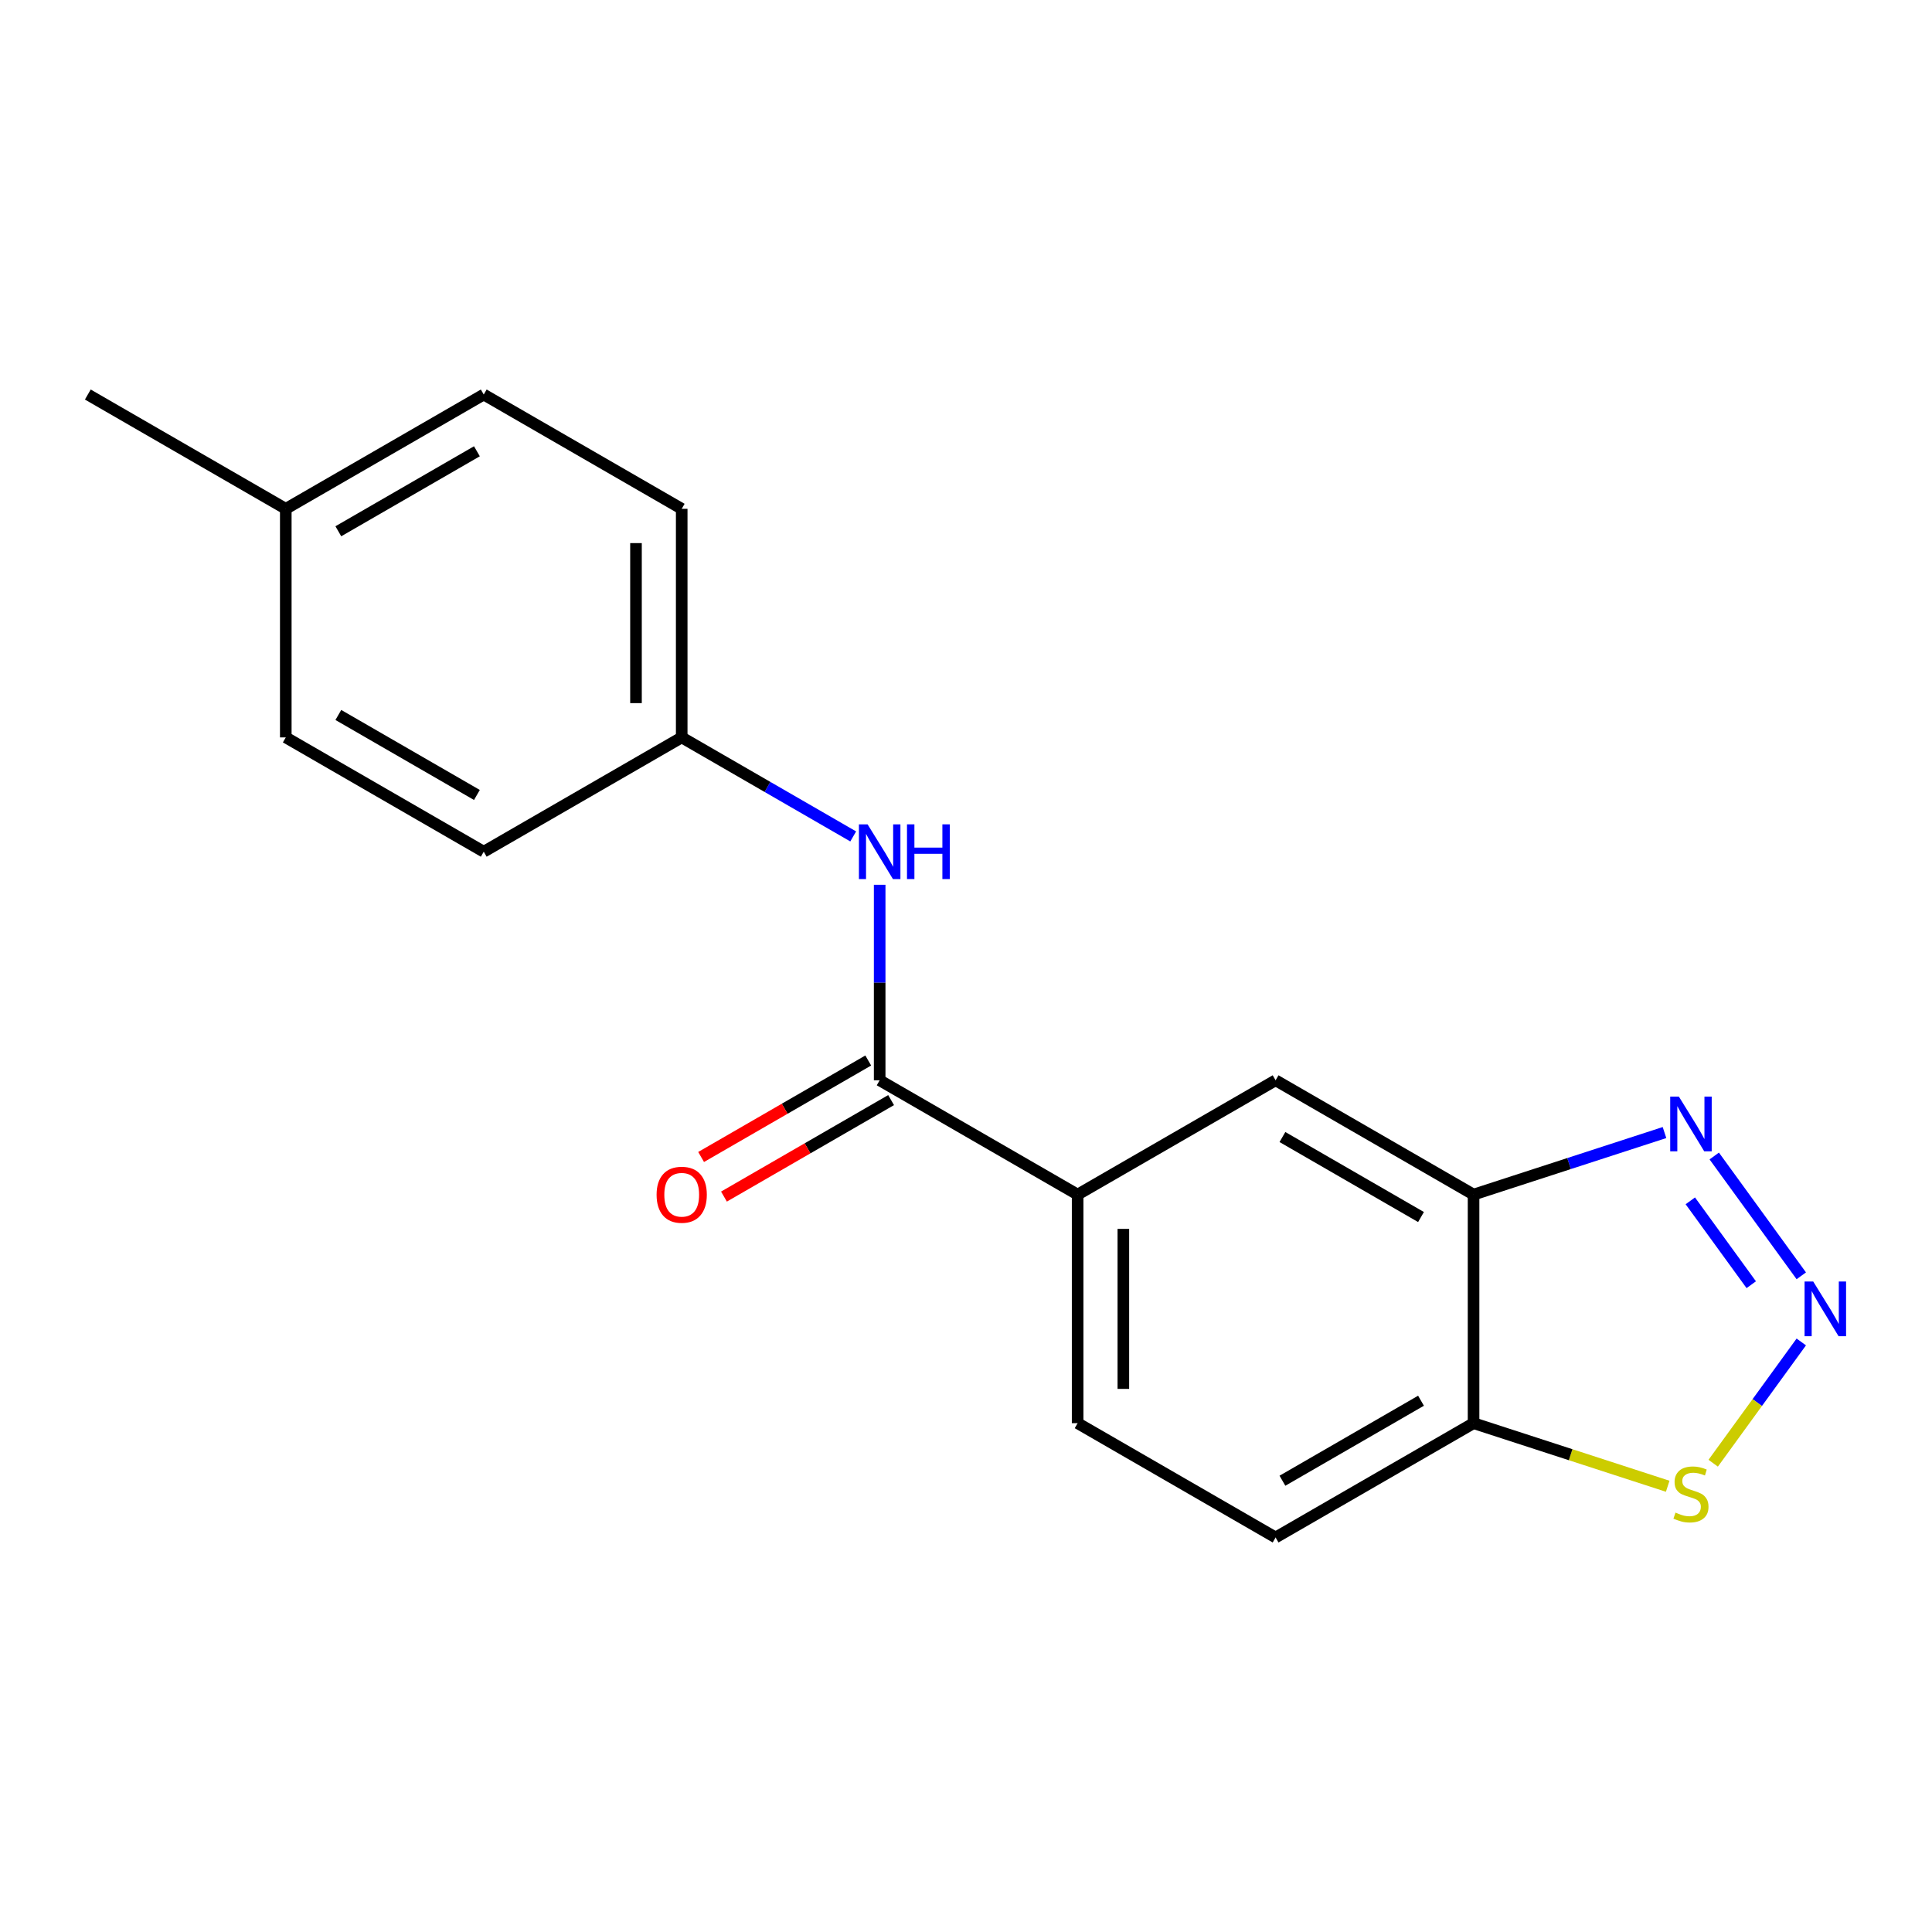 <?xml version='1.0' encoding='iso-8859-1'?>
<svg version='1.1' baseProfile='full'
              xmlns='http://www.w3.org/2000/svg'
                      xmlns:rdkit='http://www.rdkit.org/xml'
                      xmlns:xlink='http://www.w3.org/1999/xlink'
                  xml:space='preserve'
width='1000px' height='1000px' viewBox='0 0 1000 1000'>
<!-- END OF HEADER -->
<rect style='opacity:1.0;fill:#FFFFFF;stroke:none' width='1000' height='1000' x='0' y='0'> </rect>
<path class='bond-0' d='M 932.346,660.357 L 887.291,598.344' style='fill:none;fill-rule:evenodd;stroke:#0000FF;stroke-width:6px;stroke-linecap:butt;stroke-linejoin:miter;stroke-opacity:1' />
<path class='bond-0' d='M 906.444,664.964 L 874.905,621.555' style='fill:none;fill-rule:evenodd;stroke:#0000FF;stroke-width:6px;stroke-linecap:butt;stroke-linejoin:miter;stroke-opacity:1' />
<path class='bond-3' d='M 932.346,694.593 L 909.547,725.974' style='fill:none;fill-rule:evenodd;stroke:#0000FF;stroke-width:6px;stroke-linecap:butt;stroke-linejoin:miter;stroke-opacity:1' />
<path class='bond-3' d='M 909.547,725.974 L 886.747,757.355' style='fill:none;fill-rule:evenodd;stroke:#CCCC00;stroke-width:6px;stroke-linecap:butt;stroke-linejoin:miter;stroke-opacity:1' />
<path class='bond-1' d='M 861.54,586.206 L 812.126,602.261' style='fill:none;fill-rule:evenodd;stroke:#0000FF;stroke-width:6px;stroke-linecap:butt;stroke-linejoin:miter;stroke-opacity:1' />
<path class='bond-1' d='M 812.126,602.261 L 762.712,618.317' style='fill:none;fill-rule:evenodd;stroke:#000000;stroke-width:6px;stroke-linecap:butt;stroke-linejoin:miter;stroke-opacity:1' />
<path class='bond-7' d='M 762.712,618.317 L 660.247,559.158' style='fill:none;fill-rule:evenodd;stroke:#000000;stroke-width:6px;stroke-linecap:butt;stroke-linejoin:miter;stroke-opacity:1' />
<path class='bond-7' d='M 735.511,629.936 L 663.785,588.525' style='fill:none;fill-rule:evenodd;stroke:#000000;stroke-width:6px;stroke-linecap:butt;stroke-linejoin:miter;stroke-opacity:1' />
<path class='bond-18' d='M 762.712,618.317 L 762.712,736.634' style='fill:none;fill-rule:evenodd;stroke:#000000;stroke-width:6px;stroke-linecap:butt;stroke-linejoin:miter;stroke-opacity:1' />
<path class='bond-2' d='M 455.316,559.158 L 557.781,618.317' style='fill:none;fill-rule:evenodd;stroke:#000000;stroke-width:6px;stroke-linecap:butt;stroke-linejoin:miter;stroke-opacity:1' />
<path class='bond-6' d='M 455.316,559.158 L 455.316,508.559' style='fill:none;fill-rule:evenodd;stroke:#000000;stroke-width:6px;stroke-linecap:butt;stroke-linejoin:miter;stroke-opacity:1' />
<path class='bond-6' d='M 455.316,508.559 L 455.316,457.96' style='fill:none;fill-rule:evenodd;stroke:#0000FF;stroke-width:6px;stroke-linecap:butt;stroke-linejoin:miter;stroke-opacity:1' />
<path class='bond-8' d='M 449.4,548.912 L 406.146,573.884' style='fill:none;fill-rule:evenodd;stroke:#000000;stroke-width:6px;stroke-linecap:butt;stroke-linejoin:miter;stroke-opacity:1' />
<path class='bond-8' d='M 406.146,573.884 L 362.893,598.857' style='fill:none;fill-rule:evenodd;stroke:#FF0000;stroke-width:6px;stroke-linecap:butt;stroke-linejoin:miter;stroke-opacity:1' />
<path class='bond-8' d='M 461.232,569.405 L 417.978,594.377' style='fill:none;fill-rule:evenodd;stroke:#000000;stroke-width:6px;stroke-linecap:butt;stroke-linejoin:miter;stroke-opacity:1' />
<path class='bond-8' d='M 417.978,594.377 L 374.724,619.35' style='fill:none;fill-rule:evenodd;stroke:#FF0000;stroke-width:6px;stroke-linecap:butt;stroke-linejoin:miter;stroke-opacity:1' />
<path class='bond-4' d='M 863.2,769.284 L 812.956,752.959' style='fill:none;fill-rule:evenodd;stroke:#CCCC00;stroke-width:6px;stroke-linecap:butt;stroke-linejoin:miter;stroke-opacity:1' />
<path class='bond-4' d='M 812.956,752.959 L 762.712,736.634' style='fill:none;fill-rule:evenodd;stroke:#000000;stroke-width:6px;stroke-linecap:butt;stroke-linejoin:miter;stroke-opacity:1' />
<path class='bond-9' d='M 762.712,736.634 L 660.247,795.792' style='fill:none;fill-rule:evenodd;stroke:#000000;stroke-width:6px;stroke-linecap:butt;stroke-linejoin:miter;stroke-opacity:1' />
<path class='bond-9' d='M 735.511,725.014 L 663.785,766.425' style='fill:none;fill-rule:evenodd;stroke:#000000;stroke-width:6px;stroke-linecap:butt;stroke-linejoin:miter;stroke-opacity:1' />
<path class='bond-5' d='M 557.781,618.317 L 660.247,559.158' style='fill:none;fill-rule:evenodd;stroke:#000000;stroke-width:6px;stroke-linecap:butt;stroke-linejoin:miter;stroke-opacity:1' />
<path class='bond-19' d='M 557.781,618.317 L 557.781,736.634' style='fill:none;fill-rule:evenodd;stroke:#000000;stroke-width:6px;stroke-linecap:butt;stroke-linejoin:miter;stroke-opacity:1' />
<path class='bond-19' d='M 581.445,636.064 L 581.445,718.886' style='fill:none;fill-rule:evenodd;stroke:#000000;stroke-width:6px;stroke-linecap:butt;stroke-linejoin:miter;stroke-opacity:1' />
<path class='bond-11' d='M 441.618,432.933 L 397.234,407.308' style='fill:none;fill-rule:evenodd;stroke:#0000FF;stroke-width:6px;stroke-linecap:butt;stroke-linejoin:miter;stroke-opacity:1' />
<path class='bond-11' d='M 397.234,407.308 L 352.851,381.683' style='fill:none;fill-rule:evenodd;stroke:#000000;stroke-width:6px;stroke-linecap:butt;stroke-linejoin:miter;stroke-opacity:1' />
<path class='bond-10' d='M 660.247,795.792 L 557.781,736.634' style='fill:none;fill-rule:evenodd;stroke:#000000;stroke-width:6px;stroke-linecap:butt;stroke-linejoin:miter;stroke-opacity:1' />
<path class='bond-13' d='M 352.851,381.683 L 250.385,440.842' style='fill:none;fill-rule:evenodd;stroke:#000000;stroke-width:6px;stroke-linecap:butt;stroke-linejoin:miter;stroke-opacity:1' />
<path class='bond-14' d='M 352.851,381.683 L 352.851,263.366' style='fill:none;fill-rule:evenodd;stroke:#000000;stroke-width:6px;stroke-linecap:butt;stroke-linejoin:miter;stroke-opacity:1' />
<path class='bond-14' d='M 329.187,363.936 L 329.187,281.114' style='fill:none;fill-rule:evenodd;stroke:#000000;stroke-width:6px;stroke-linecap:butt;stroke-linejoin:miter;stroke-opacity:1' />
<path class='bond-12' d='M 147.92,263.366 L 250.385,204.208' style='fill:none;fill-rule:evenodd;stroke:#000000;stroke-width:6px;stroke-linecap:butt;stroke-linejoin:miter;stroke-opacity:1' />
<path class='bond-12' d='M 175.121,274.986 L 246.847,233.575' style='fill:none;fill-rule:evenodd;stroke:#000000;stroke-width:6px;stroke-linecap:butt;stroke-linejoin:miter;stroke-opacity:1' />
<path class='bond-17' d='M 147.92,263.366 L 45.455,204.208' style='fill:none;fill-rule:evenodd;stroke:#000000;stroke-width:6px;stroke-linecap:butt;stroke-linejoin:miter;stroke-opacity:1' />
<path class='bond-20' d='M 147.92,263.366 L 147.92,381.683' style='fill:none;fill-rule:evenodd;stroke:#000000;stroke-width:6px;stroke-linecap:butt;stroke-linejoin:miter;stroke-opacity:1' />
<path class='bond-16' d='M 250.385,440.842 L 147.92,381.683' style='fill:none;fill-rule:evenodd;stroke:#000000;stroke-width:6px;stroke-linecap:butt;stroke-linejoin:miter;stroke-opacity:1' />
<path class='bond-16' d='M 246.847,411.475 L 175.121,370.064' style='fill:none;fill-rule:evenodd;stroke:#000000;stroke-width:6px;stroke-linecap:butt;stroke-linejoin:miter;stroke-opacity:1' />
<path class='bond-15' d='M 352.851,263.366 L 250.385,204.208' style='fill:none;fill-rule:evenodd;stroke:#000000;stroke-width:6px;stroke-linecap:butt;stroke-linejoin:miter;stroke-opacity:1' />
<path  class='atom-0' d='M 938.523 663.315
L 947.803 678.315
Q 948.723 679.795, 950.203 682.475
Q 951.683 685.155, 951.763 685.315
L 951.763 663.315
L 955.523 663.315
L 955.523 691.635
L 951.643 691.635
L 941.683 675.235
Q 940.523 673.315, 939.283 671.115
Q 938.083 668.915, 937.723 668.235
L 937.723 691.635
L 934.043 691.635
L 934.043 663.315
L 938.523 663.315
' fill='#0000FF'/>
<path  class='atom-1' d='M 868.978 567.595
L 878.258 582.595
Q 879.178 584.075, 880.658 586.755
Q 882.138 589.435, 882.218 589.595
L 882.218 567.595
L 885.978 567.595
L 885.978 595.915
L 882.098 595.915
L 872.138 579.515
Q 870.978 577.595, 869.738 575.395
Q 868.538 573.195, 868.178 572.515
L 868.178 595.915
L 864.498 595.915
L 864.498 567.595
L 868.978 567.595
' fill='#0000FF'/>
<path  class='atom-4' d='M 867.238 782.916
Q 867.558 783.036, 868.878 783.596
Q 870.198 784.156, 871.638 784.516
Q 873.118 784.836, 874.558 784.836
Q 877.238 784.836, 878.798 783.556
Q 880.358 782.236, 880.358 779.956
Q 880.358 778.396, 879.558 777.436
Q 878.798 776.476, 877.598 775.956
Q 876.398 775.436, 874.398 774.836
Q 871.878 774.076, 870.358 773.356
Q 868.878 772.636, 867.798 771.116
Q 866.758 769.596, 866.758 767.036
Q 866.758 763.476, 869.158 761.276
Q 871.598 759.076, 876.398 759.076
Q 879.678 759.076, 883.398 760.636
L 882.478 763.716
Q 879.078 762.316, 876.518 762.316
Q 873.758 762.316, 872.238 763.476
Q 870.718 764.596, 870.758 766.556
Q 870.758 768.076, 871.518 768.996
Q 872.318 769.916, 873.438 770.436
Q 874.598 770.956, 876.518 771.556
Q 879.078 772.356, 880.598 773.156
Q 882.118 773.956, 883.198 775.596
Q 884.318 777.196, 884.318 779.956
Q 884.318 783.876, 881.678 785.996
Q 879.078 788.076, 874.718 788.076
Q 872.198 788.076, 870.278 787.516
Q 868.398 786.996, 866.158 786.076
L 867.238 782.916
' fill='#CCCC00'/>
<path  class='atom-7' d='M 449.056 426.682
L 458.336 441.682
Q 459.256 443.162, 460.736 445.842
Q 462.216 448.522, 462.296 448.682
L 462.296 426.682
L 466.056 426.682
L 466.056 455.002
L 462.176 455.002
L 452.216 438.602
Q 451.056 436.682, 449.816 434.482
Q 448.616 432.282, 448.256 431.602
L 448.256 455.002
L 444.576 455.002
L 444.576 426.682
L 449.056 426.682
' fill='#0000FF'/>
<path  class='atom-7' d='M 469.456 426.682
L 473.296 426.682
L 473.296 438.722
L 487.776 438.722
L 487.776 426.682
L 491.616 426.682
L 491.616 455.002
L 487.776 455.002
L 487.776 441.922
L 473.296 441.922
L 473.296 455.002
L 469.456 455.002
L 469.456 426.682
' fill='#0000FF'/>
<path  class='atom-9' d='M 339.851 618.397
Q 339.851 611.597, 343.211 607.797
Q 346.571 603.997, 352.851 603.997
Q 359.131 603.997, 362.491 607.797
Q 365.851 611.597, 365.851 618.397
Q 365.851 625.277, 362.451 629.197
Q 359.051 633.077, 352.851 633.077
Q 346.611 633.077, 343.211 629.197
Q 339.851 625.317, 339.851 618.397
M 352.851 629.877
Q 357.171 629.877, 359.491 626.997
Q 361.851 624.077, 361.851 618.397
Q 361.851 612.837, 359.491 610.037
Q 357.171 607.197, 352.851 607.197
Q 348.531 607.197, 346.171 609.997
Q 343.851 612.797, 343.851 618.397
Q 343.851 624.117, 346.171 626.997
Q 348.531 629.877, 352.851 629.877
' fill='#FF0000'/>
</svg>
